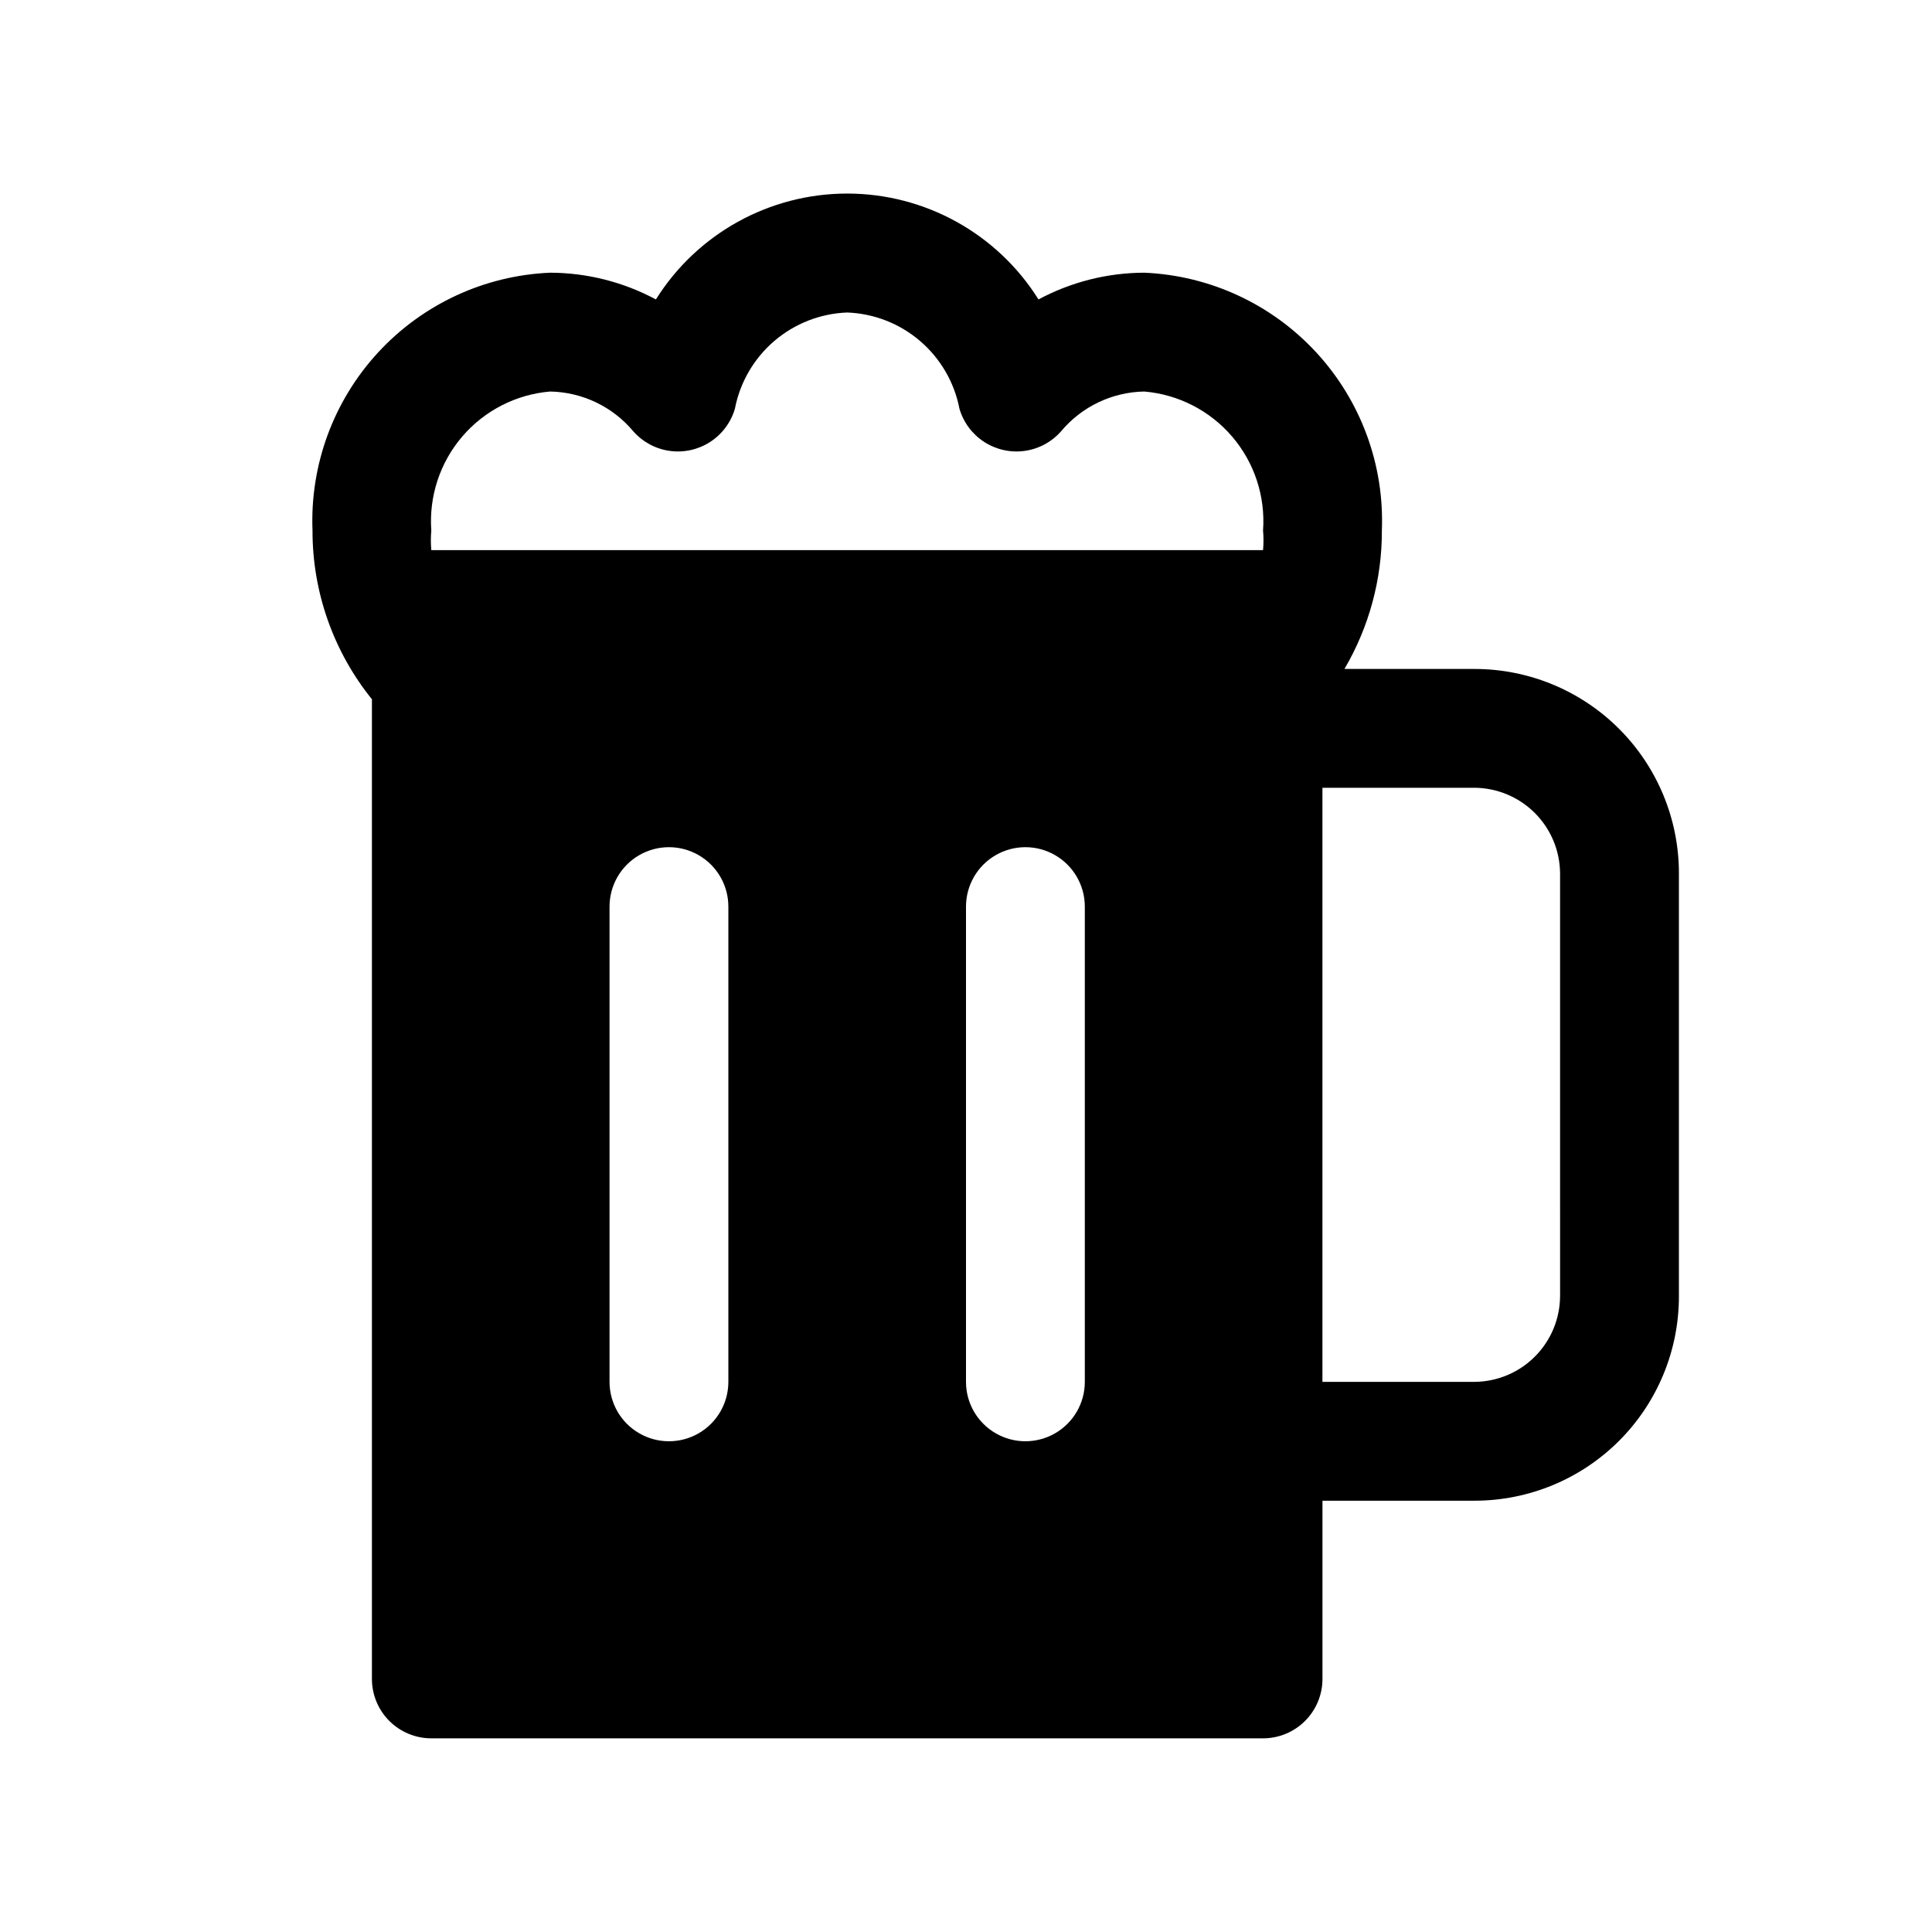 <?xml version="1.0" encoding="UTF-8"?>
<!-- Uploaded to: SVG Repo, www.svgrepo.com, Generator: SVG Repo Mixer Tools -->
<svg fill="#000000" width="800px" height="800px" version="1.1" viewBox="144 144 512 512" xmlns="http://www.w3.org/2000/svg">
 <path d="m534.77 321.28h-34.477c6.531-11.117 9.957-23.785 9.918-36.684 0.684-17.402-5.562-34.371-17.367-47.176-11.805-12.809-28.207-20.414-45.609-21.152-9.781 0.027-19.406 2.461-28.023 7.086-10.941-17.461-30.094-28.059-50.695-28.059-20.605 0-39.758 10.598-50.695 28.059-8.621-4.625-18.246-7.059-28.027-7.086-17.402 0.738-33.801 8.344-45.605 21.152-11.805 12.805-18.051 29.773-17.371 47.176-0.027 16.27 5.531 32.055 15.746 44.715v259.62c0 4.176 1.656 8.18 4.609 11.133s6.957 4.613 11.133 4.613h220.42c4.176 0 8.18-1.66 11.133-4.613 2.953-2.953 4.609-6.957 4.609-11.133v-47.23h40.305c14.367 0 28.141-5.707 38.297-15.863 10.16-10.156 15.863-23.934 15.863-38.297v-112.1c0-14.363-5.703-28.141-15.863-38.297-10.156-10.156-23.93-15.863-38.297-15.863zm-244.98-73.523c8.531 0.156 16.57 4.004 22.043 10.547 2.496 2.832 5.922 4.676 9.66 5.191 3.738 0.516 7.539-0.332 10.707-2.379 3.168-2.051 5.496-5.172 6.555-8.793 1.348-6.988 5.023-13.316 10.426-17.945 5.406-4.633 12.219-7.297 19.332-7.562 7.109 0.266 13.926 2.93 19.328 7.562 5.402 4.629 9.078 10.957 10.426 17.945 1.062 3.621 3.387 6.742 6.555 8.793 3.168 2.047 6.969 2.894 10.707 2.379 3.738-0.516 7.168-2.359 9.66-5.191 5.473-6.543 13.516-10.391 22.043-10.547 9.039 0.762 17.414 5.059 23.309 11.953 5.894 6.898 8.832 15.84 8.18 24.887 0.156 1.73 0.156 3.469 0 5.195h-220.42c-0.156-1.727-0.156-3.465 0-5.195-0.652-9.047 2.285-17.988 8.18-24.887 5.894-6.894 14.27-11.191 23.309-11.953zm47.234 262.45c0 5.625-3 10.82-7.875 13.633-4.871 2.812-10.871 2.812-15.742 0s-7.871-8.008-7.871-13.633v-125.95c0-5.625 3-10.82 7.871-13.633s10.871-2.812 15.742 0c4.875 2.812 7.875 8.008 7.875 13.633zm94.465 0c0 5.625-3.004 10.82-7.875 13.633-4.871 2.812-10.871 2.812-15.742 0s-7.871-8.008-7.871-13.633v-125.95c0-5.625 3-10.82 7.871-13.633s10.871-2.812 15.742 0c4.871 2.812 7.875 8.008 7.875 13.633zm125.95-22.672h-0.004c-0.039 6-2.441 11.742-6.684 15.984-4.242 4.246-9.984 6.644-15.988 6.688h-40.305v-157.44h40.305c6.004 0.043 11.746 2.445 15.988 6.688 4.242 4.242 6.644 9.984 6.684 15.984z"/>
</svg>